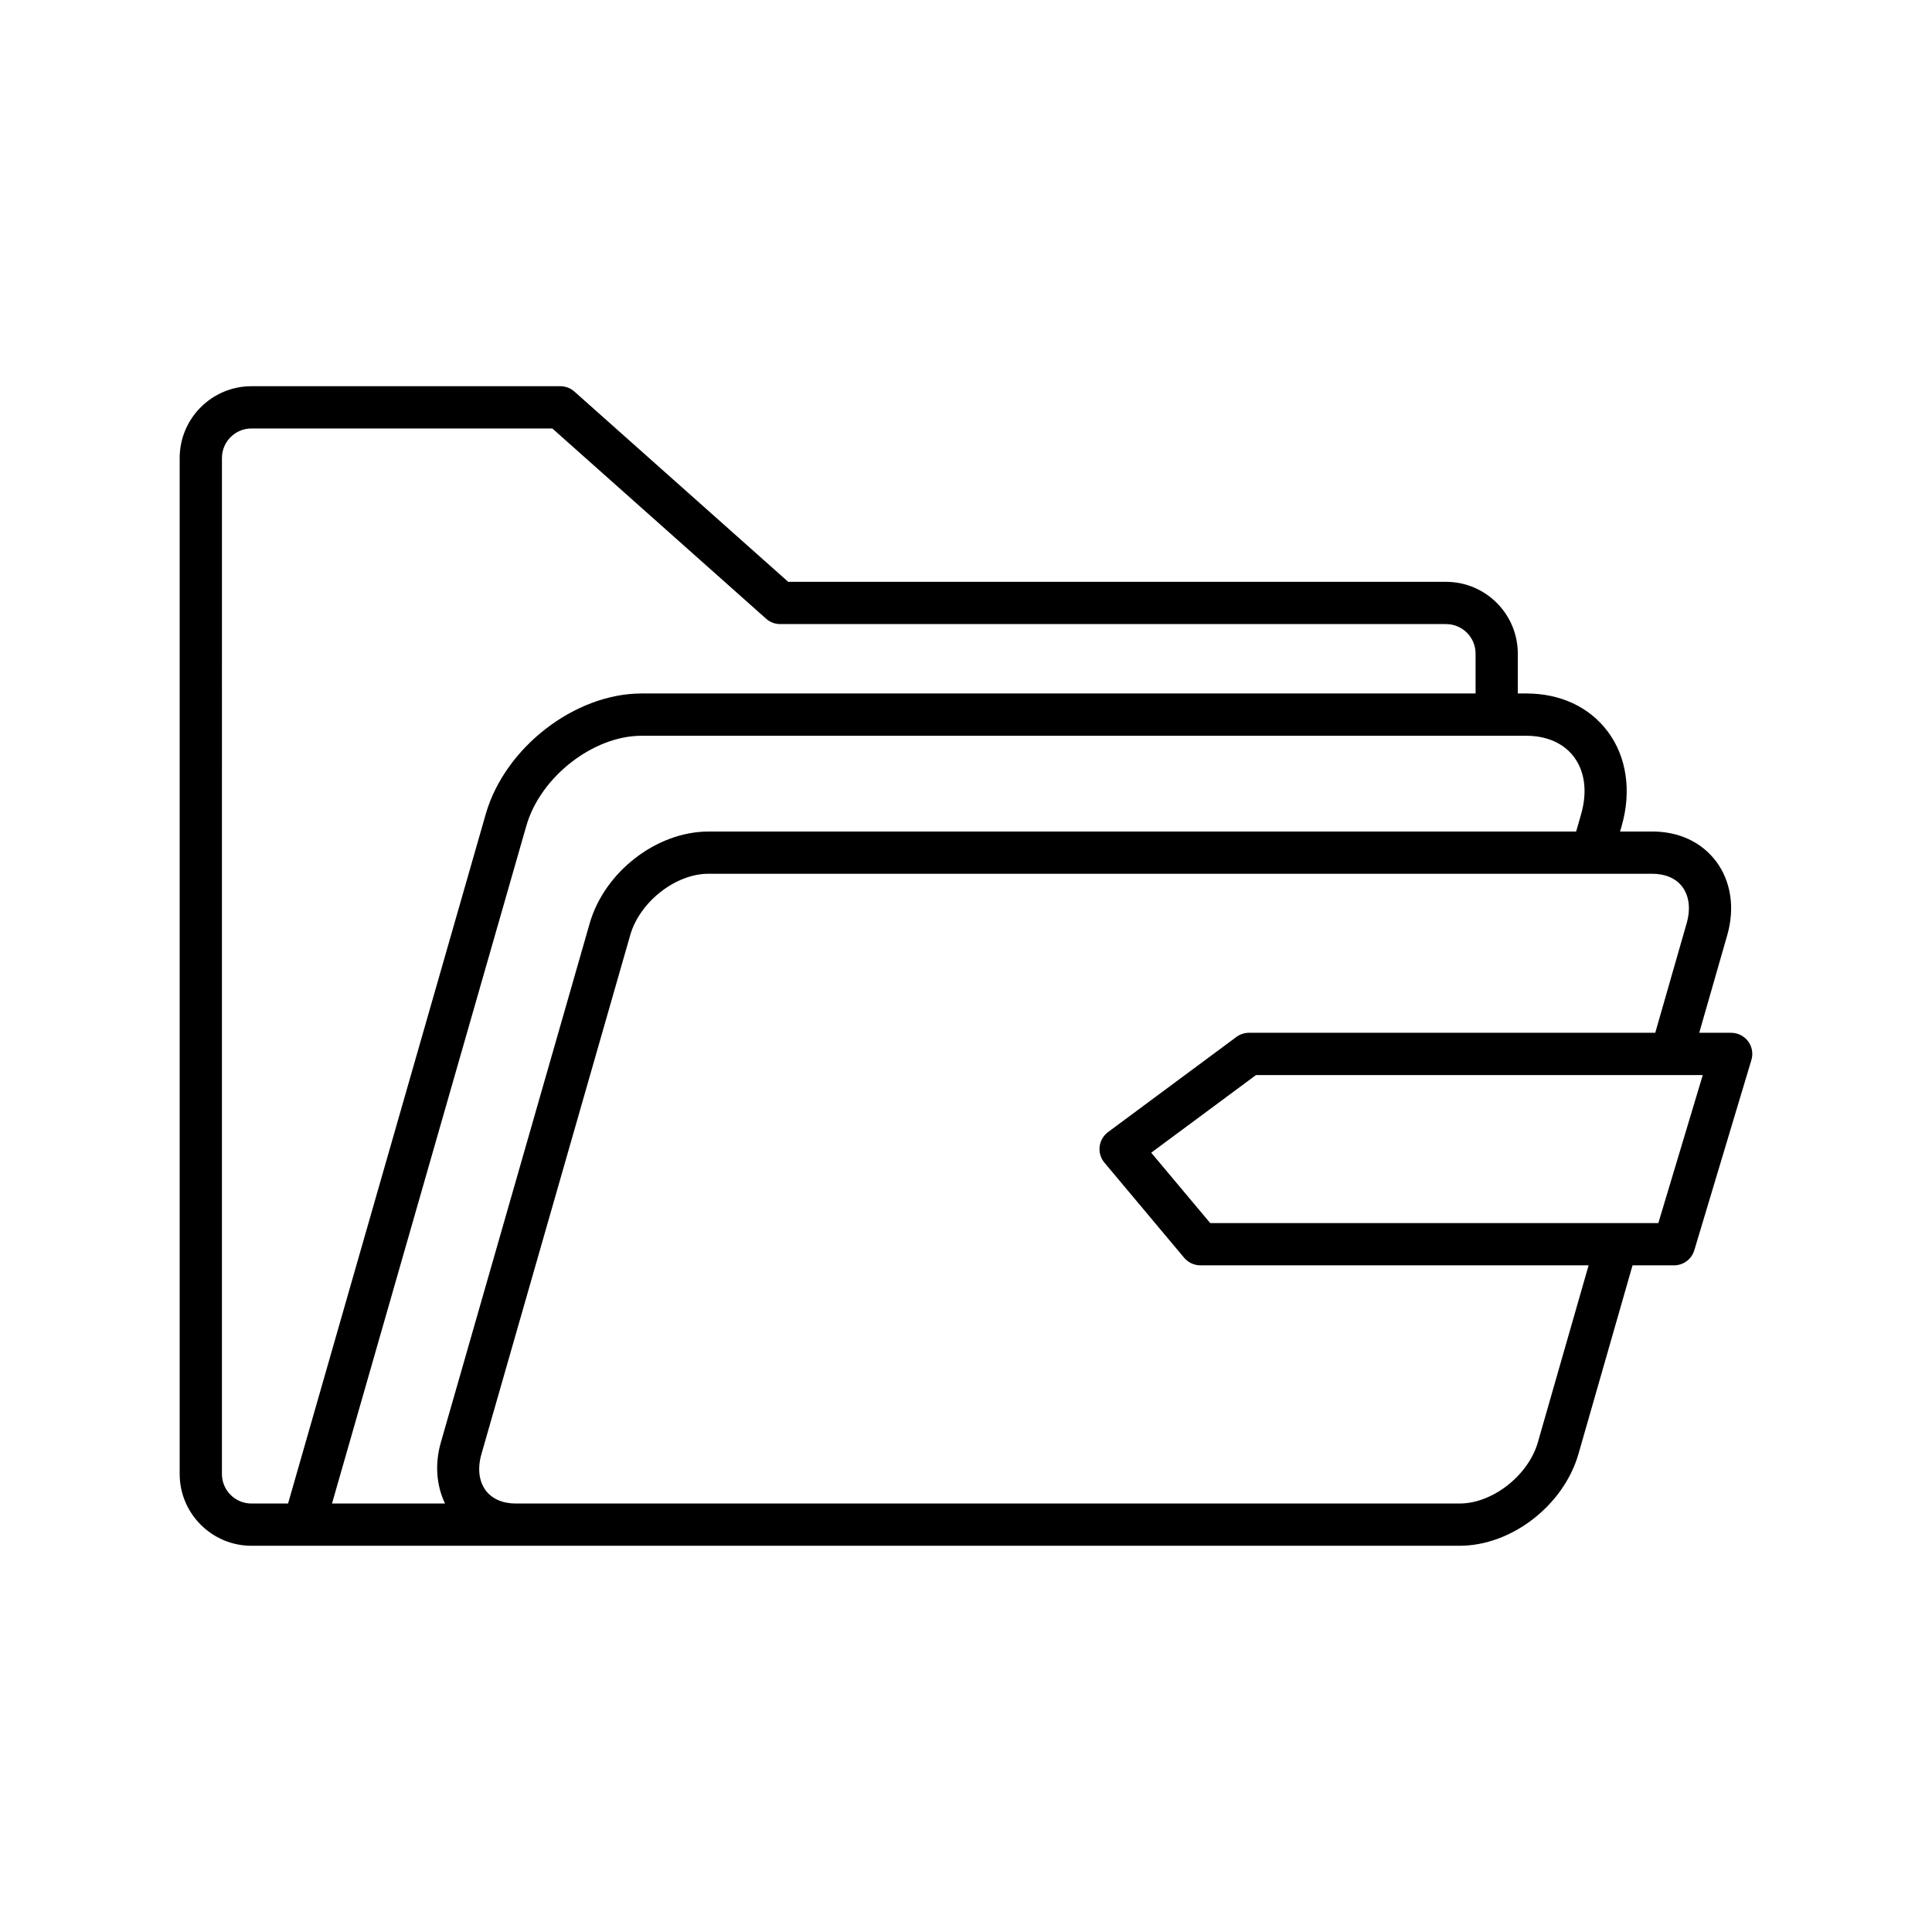 <?xml version="1.0" encoding="UTF-8"?>
<!-- Uploaded to: SVG Repo, www.svgrepo.com, Generator: SVG Repo Mixer Tools -->
<svg fill="#000000" width="800px" height="800px" version="1.1" viewBox="144 144 512 512" xmlns="http://www.w3.org/2000/svg">
 <path d="m602.78 417.7h-8.465l7.434-25.918c2.055-7.168 0.973-14.285-2.969-19.516-3.844-5.094-9.836-7.906-16.883-7.906h-8.559l0.438-1.531c2.644-9.227 1.285-18.348-3.746-25.016-4.875-6.473-12.531-10.035-21.543-10.035h-2.254v-10.566c0-10.484-8.535-19.02-19.02-19.02h-174.33l-56.664-50.426c-1.027-0.914-2.352-1.414-3.723-1.414h-81.855c-10.492 0-19.023 8.535-19.023 19.023v269.25c0 10.484 8.535 19.02 19.023 19.02h13.875c0.012 0 0.027 0.004 0.039 0.004 0.012 0 0.023-0.004 0.035-0.004h56.094 0.004 250.14c13.738 0 27.562-10.691 31.484-24.344l14.328-49.973h11.004c2.473 0 4.652-1.625 5.363-3.992l15.133-50.43c0.508-1.695 0.188-3.531-0.871-4.949-1.066-1.418-2.727-2.254-4.496-2.254zm-382.44 124.75h-9.699c-4.32 0-7.828-3.508-7.828-7.824l0.004-269.25c0-4.32 3.508-7.828 7.828-7.828h79.727l56.664 50.426c1.027 0.914 2.352 1.414 3.723 1.414h176.46c4.312 0 7.824 3.508 7.824 7.824v10.566h-221.02c-17.719 0-36.242 14.34-41.297 31.969zm11.645 0 51.504-179.61c3.707-12.93 17.691-23.855 30.535-23.855h234.46c5.418 0 9.895 1.98 12.605 5.574 2.93 3.891 3.613 9.289 1.926 15.199l-1.324 4.613-229.94-0.004c-13.738 0-27.562 10.688-31.477 24.336l-39.434 137.51c-1.664 5.789-1.184 11.48 1.094 16.234zm319.57-16.238c-2.527 8.801-12.016 16.234-20.723 16.234l-250.15 0.004c-3.445 0-6.266-1.223-7.938-3.445-1.836-2.438-2.242-5.883-1.148-9.703l39.43-137.52c2.527-8.797 12.012-16.227 20.719-16.227h250.14c3.445 0 6.266 1.223 7.938 3.445 1.836 2.438 2.246 5.883 1.152 9.699l-8.316 29h-107.66c-1.203 0-2.367 0.387-3.336 1.098l-34.023 25.219c-1.234 0.918-2.043 2.312-2.227 3.844-0.18 1.531 0.277 3.074 1.27 4.254l21.133 25.211c1.066 1.27 2.637 2 4.293 2h102.89zm31.922-58.078h-118.75l-15.641-18.656 27.766-20.578h118.4z"/>
</svg>